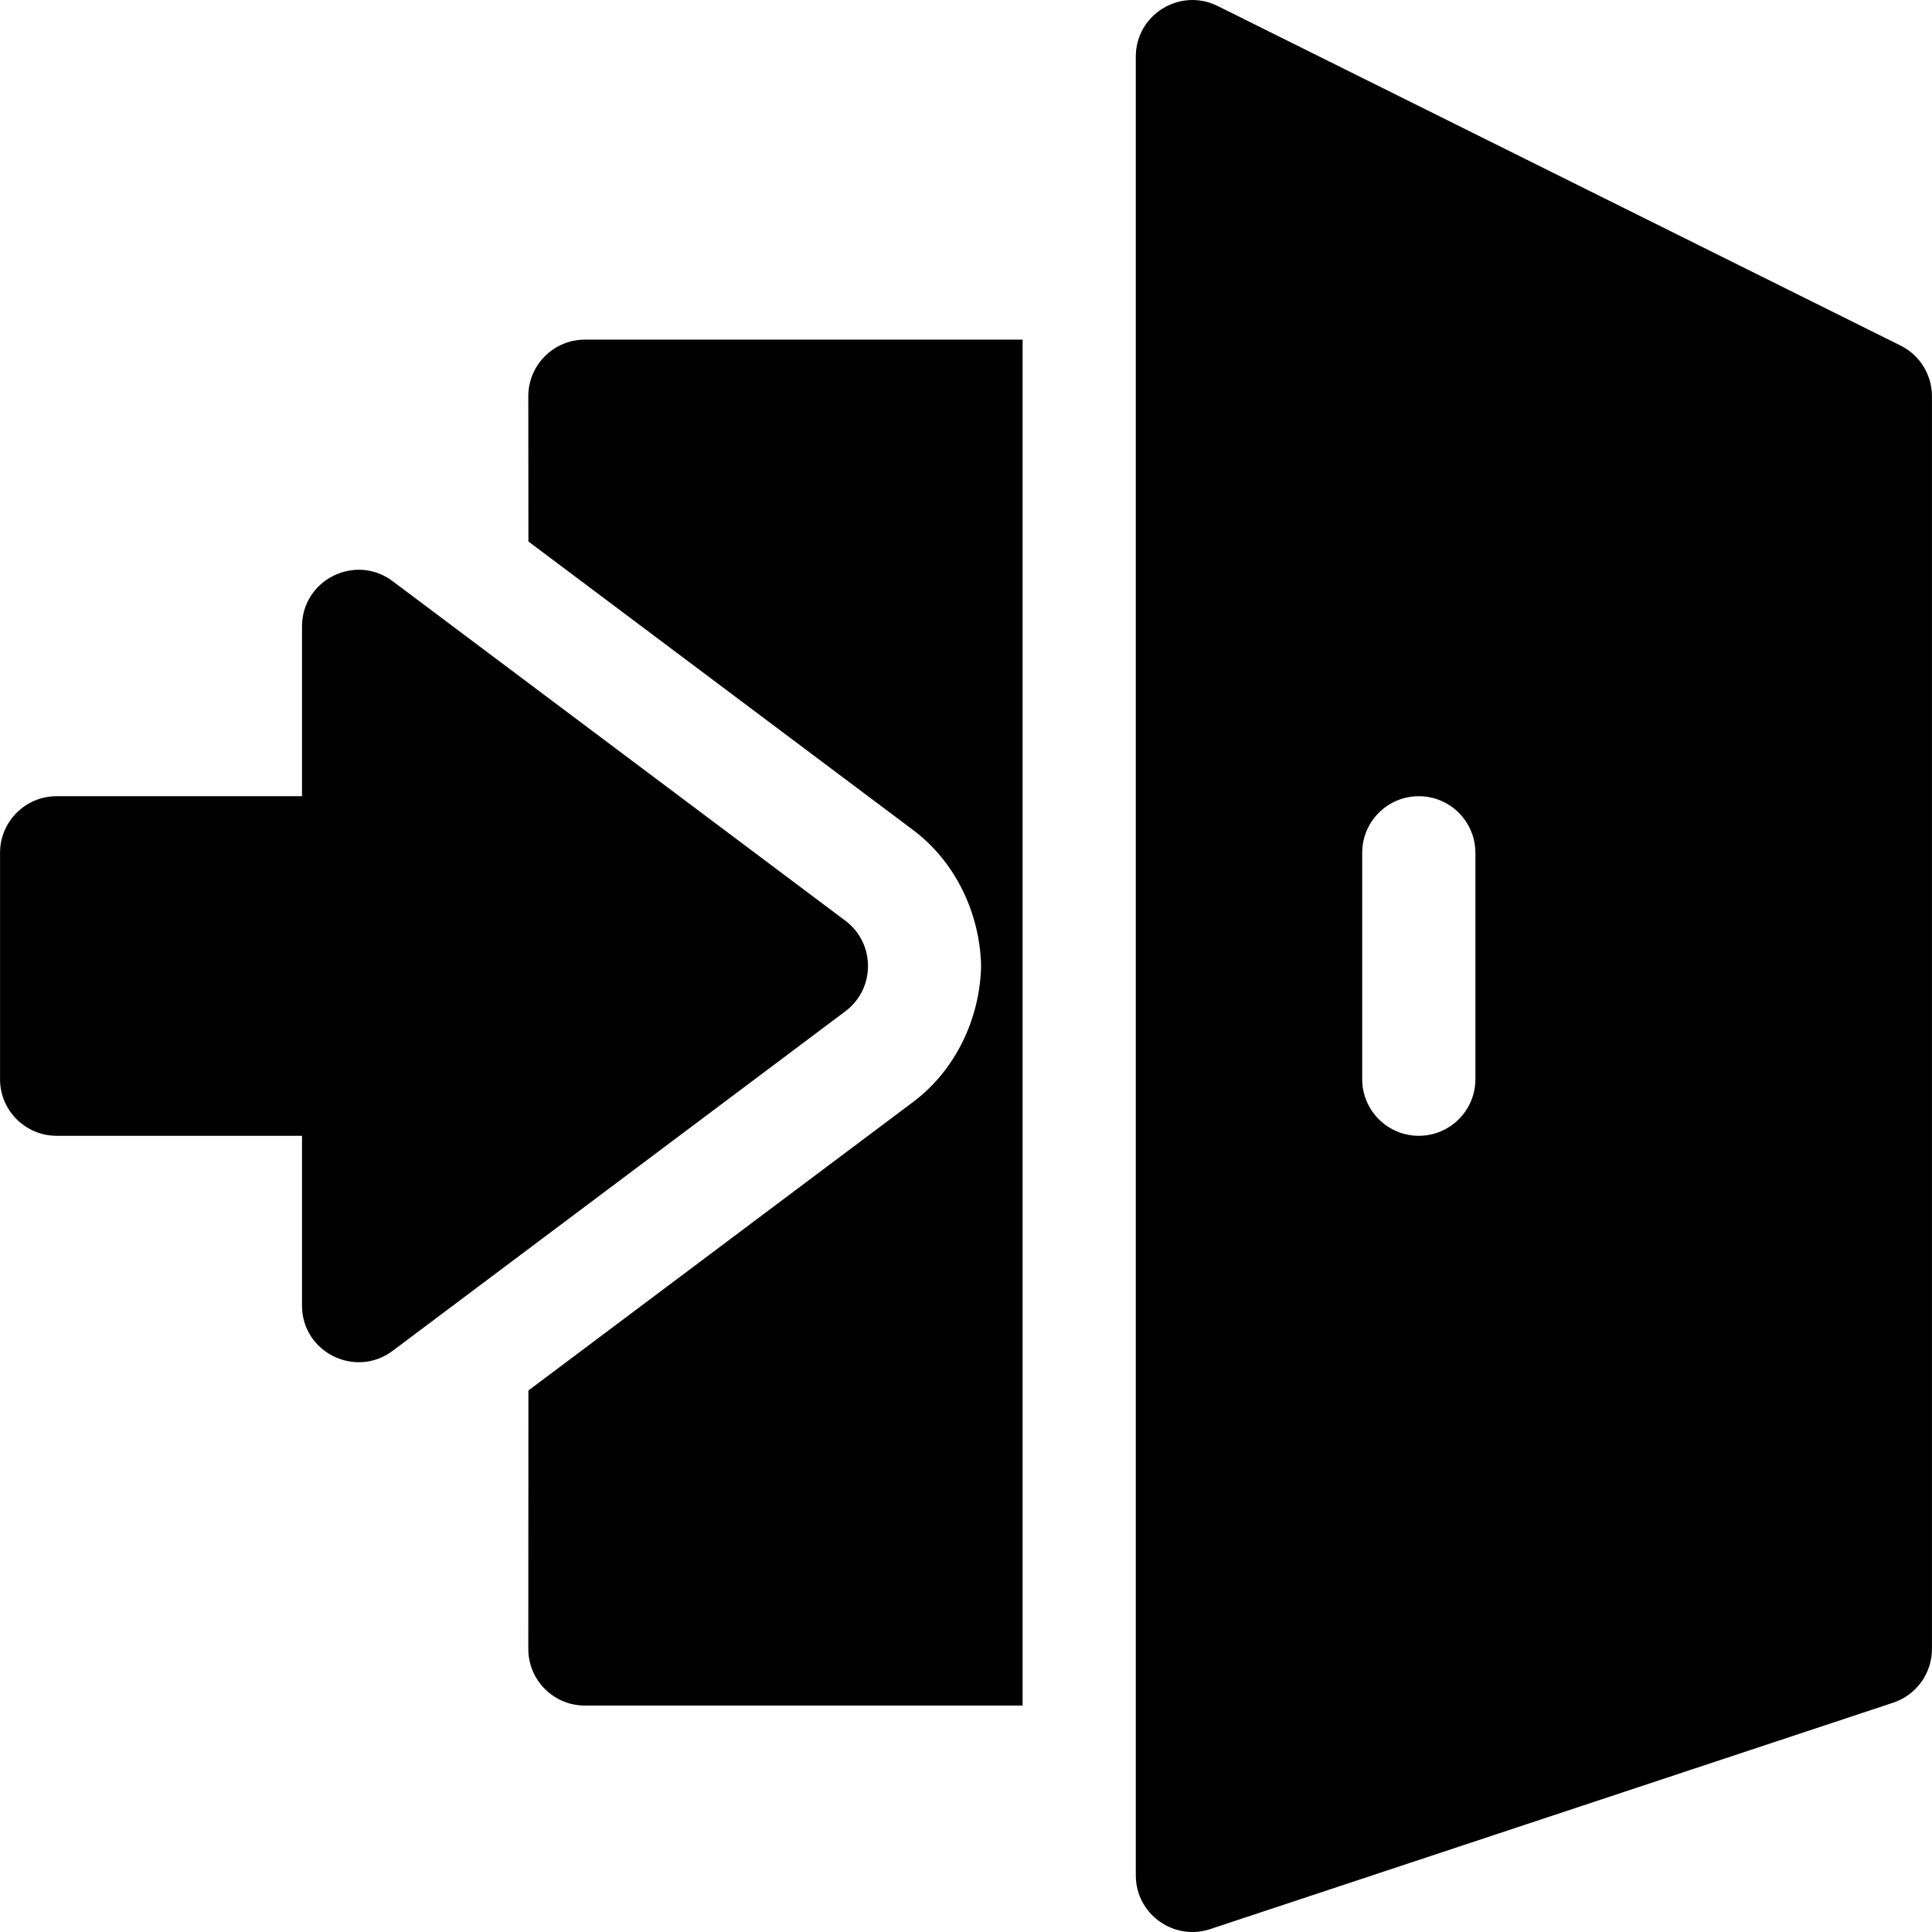 <?xml version="1.0" encoding="UTF-8"?> <svg xmlns="http://www.w3.org/2000/svg" id="Capa_1" height="512" viewBox="0 0 512.022 512.022" width="512"><path d="m80.04 346.012v-45h-65.029c-8.284 0-15-6.716-15-15v-60c0-8.284 6.716-15 15-15h65.029v-45c0-12.332 14.122-19.41 24-12l120 90c7.988 5.991 8 17.999 0 24l-120 90c-9.804 7.353-24 .422-24-12z"></path><path d="m155.011 90.012c-8.28 0-15 6.72-15 15l.029 38.5 102 76.5c11.173 8.38 17.673 22.045 17.971 36-.298 13.955-6.799 27.62-17.971 36l-102 76.5-.029 68.5c0 8.28 6.72 15 15 15h116v-362z"></path><path d="m503.691 91.582-181-90c-9.952-4.944-21.68 2.296-21.68 13.43v482c0 10.287 10.086 17.437 19.72 14.24l181-60c6.14-2.04 10.28-7.77 10.28-14.24v-332c0-5.69-3.22-10.9-8.32-13.43zm-112.68 194.43c0 8.28-6.72 15-15 15s-15-6.72-15-15v-60c0-8.28 6.72-15 15-15s15 6.72 15 15z"></path></svg> 